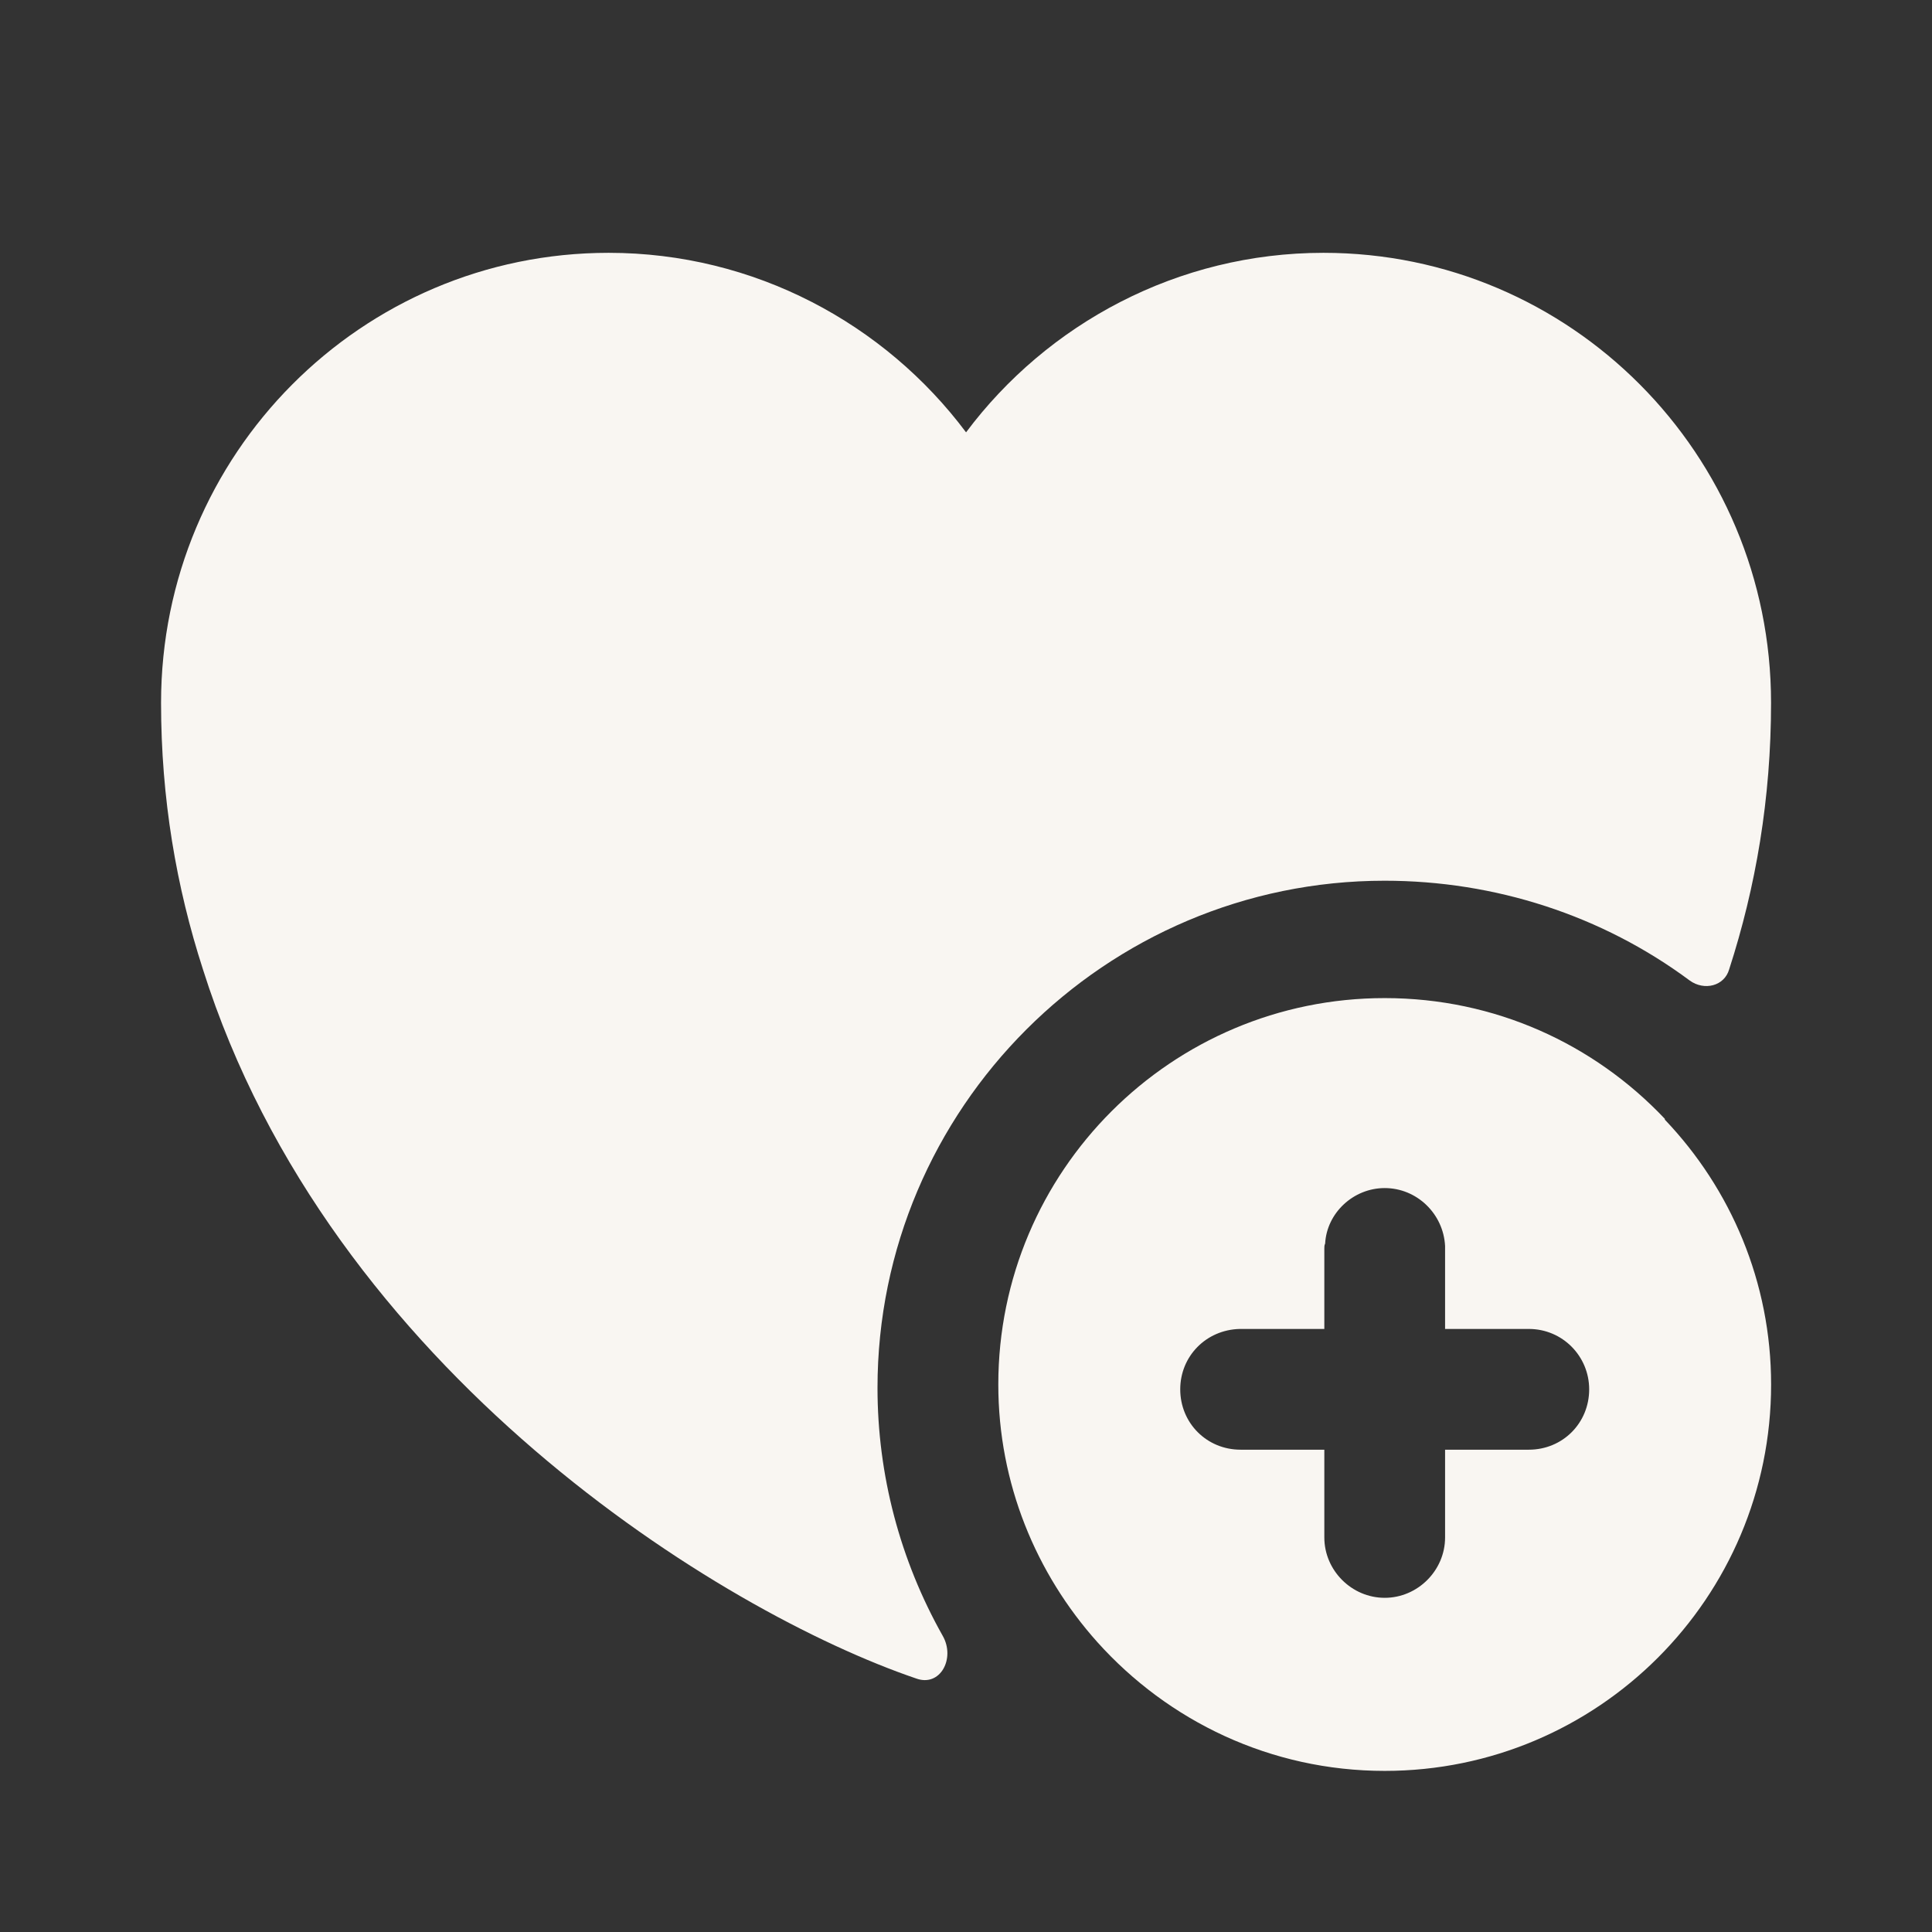 <svg width="36" height="36" viewBox="0 0 36 36" fill="none" xmlns="http://www.w3.org/2000/svg">
<rect x="0" y="0" width="36" height="36" fill="#333333" stroke="none"/>
<path d="M31.022 20.863V20.848C29.702 19.453 27.857 18.598 25.802 18.598C21.827 18.598 18.602 21.823 18.602 25.798C18.602 27.643 19.307 29.323 20.447 30.598C21.767 32.068 23.672 32.998 25.802 32.998C29.777 32.998 33.002 29.773 33.002 25.798C33.002 23.893 32.252 22.153 31.022 20.863ZM28.487 27.013H26.927V28.648C26.927 29.263 26.417 29.773 25.802 29.773C25.187 29.773 24.677 29.263 24.677 28.648V27.013H23.117C22.487 27.013 21.992 26.518 21.992 25.888C21.992 25.273 22.472 24.778 23.102 24.763H24.677V23.263C24.677 23.233 24.677 23.203 24.692 23.173C24.722 22.603 25.217 22.138 25.802 22.138C26.402 22.138 26.897 22.618 26.927 23.218V24.763H28.487C29.117 24.763 29.612 25.273 29.612 25.888C29.612 26.518 29.117 27.013 28.487 27.013Z" fill="#F9F6F2"/>
<path d="M33.001 13.096C33.001 14.881 32.716 16.531 32.221 18.061C32.131 18.376 31.756 18.466 31.486 18.271C29.851 17.056 27.856 16.411 25.801 16.411C20.596 16.411 16.351 20.656 16.351 25.861C16.351 27.481 16.771 29.071 17.566 30.481C17.806 30.901 17.521 31.441 17.071 31.276C13.456 30.046 6.151 25.561 3.781 18.061C3.286 16.531 3.001 14.881 3.001 13.096C3.001 8.461 6.736 4.711 11.341 4.711C14.056 4.711 16.486 6.031 18.001 8.056C19.516 6.031 21.946 4.711 24.661 4.711C29.266 4.711 33.001 8.461 33.001 13.096Z" fill="#F9F6F2"/>
</svg>
